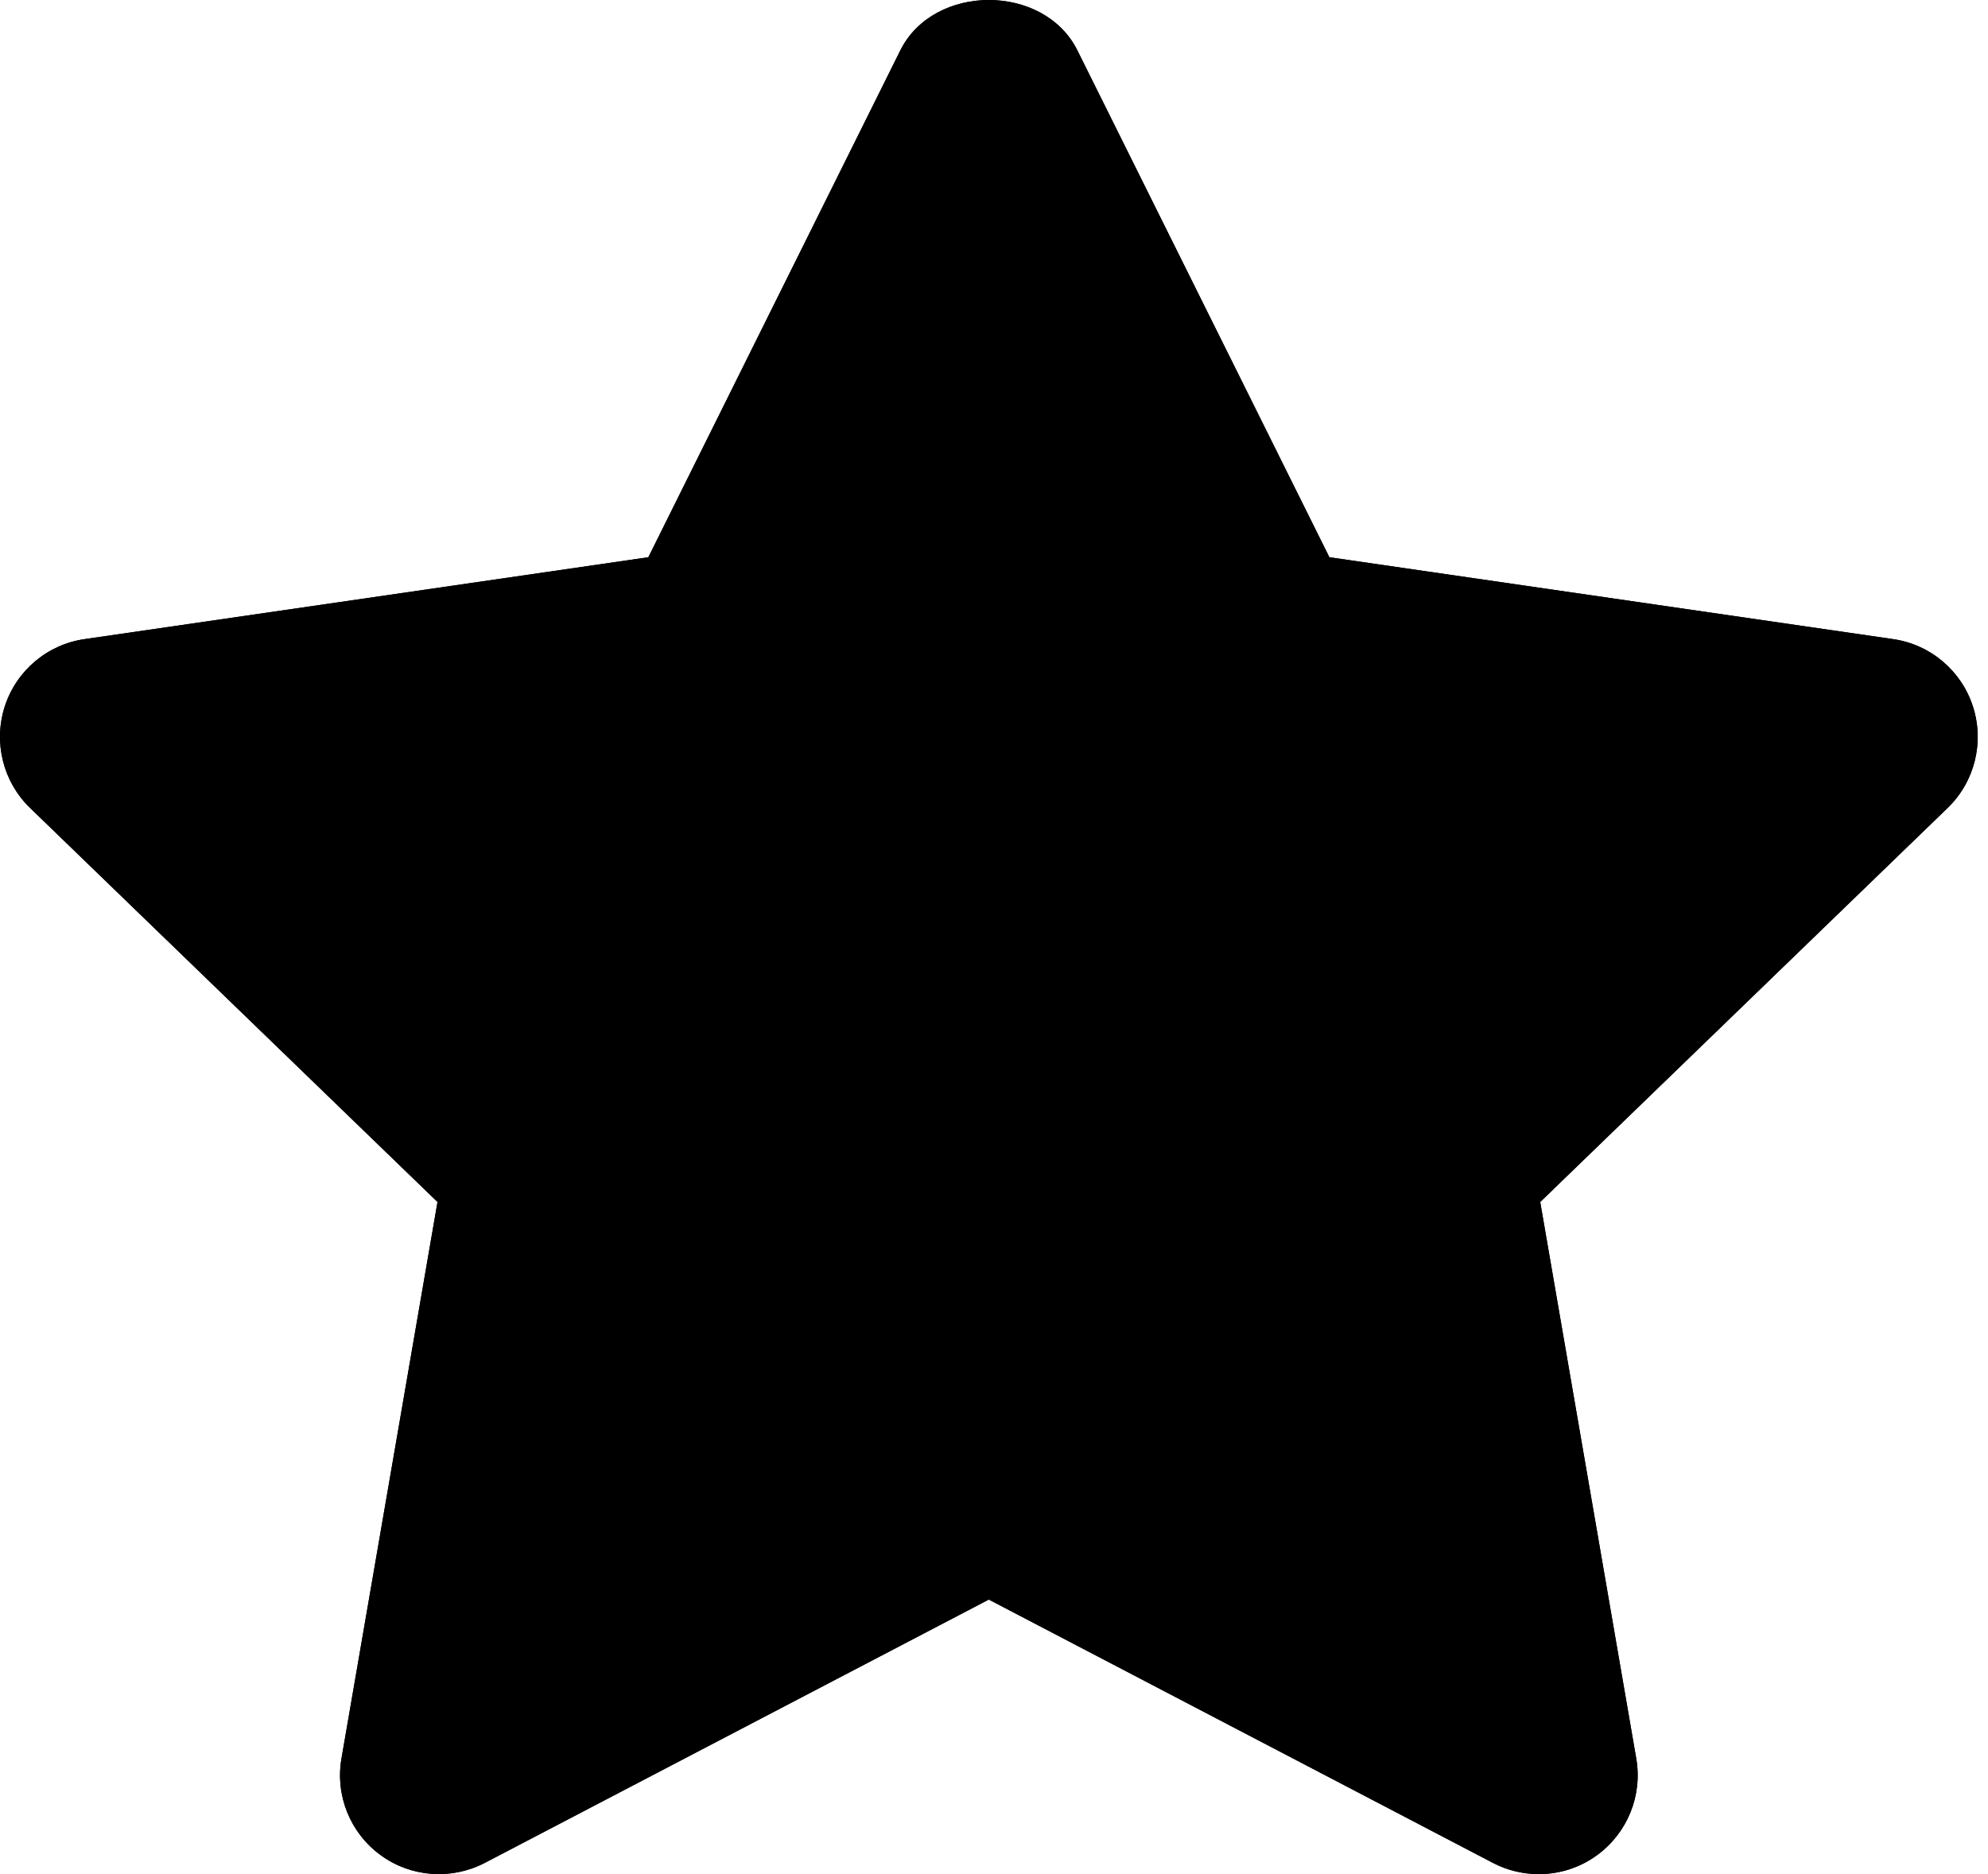 <?xml version="1.0" encoding="UTF-8"?> <svg xmlns="http://www.w3.org/2000/svg" width="70" height="66" viewBox="0 0 70 66" fill="none"> <path fill-rule="evenodd" clip-rule="evenodd" d="M54.184 66C53.634 66 53.08 65.871 52.572 65.607L34.817 56.331L17.066 65.607C15.889 66.216 14.469 66.112 13.403 65.332C12.331 64.552 11.798 63.232 12.024 61.926L15.405 42.33L1.06 28.454C0.106 27.532 -0.239 26.146 0.168 24.878C0.576 23.618 1.666 22.695 2.982 22.507L22.829 19.624L31.701 1.776C32.878 -0.592 36.76 -0.592 37.937 1.776L46.809 19.624L66.656 22.507C67.972 22.695 69.062 23.618 69.469 24.878C69.877 26.146 69.532 27.532 68.578 28.454L54.233 42.33L57.614 61.926C57.84 63.232 57.304 64.552 56.235 65.332C55.629 65.777 54.908 66 54.184 66Z" fill="black"></path> <path fill-rule="evenodd" clip-rule="evenodd" d="M54.184 66C53.634 66 53.08 65.871 52.572 65.607L34.817 56.331L17.066 65.607C15.889 66.216 14.469 66.112 13.403 65.332C12.331 64.552 11.798 63.232 12.024 61.926L15.405 42.33L1.06 28.454C0.106 27.532 -0.239 26.146 0.168 24.878C0.576 23.618 1.666 22.695 2.982 22.507L22.829 19.624L31.701 1.776C32.878 -0.592 36.76 -0.592 37.937 1.776L46.809 19.624L66.656 22.507C67.972 22.695 69.062 23.618 69.469 24.878C69.877 26.146 69.532 27.532 68.578 28.454L54.233 42.33L57.614 61.926C57.84 63.232 57.304 64.552 56.235 65.332C55.629 65.777 54.908 66 54.184 66Z" fill="black"></path> </svg> 